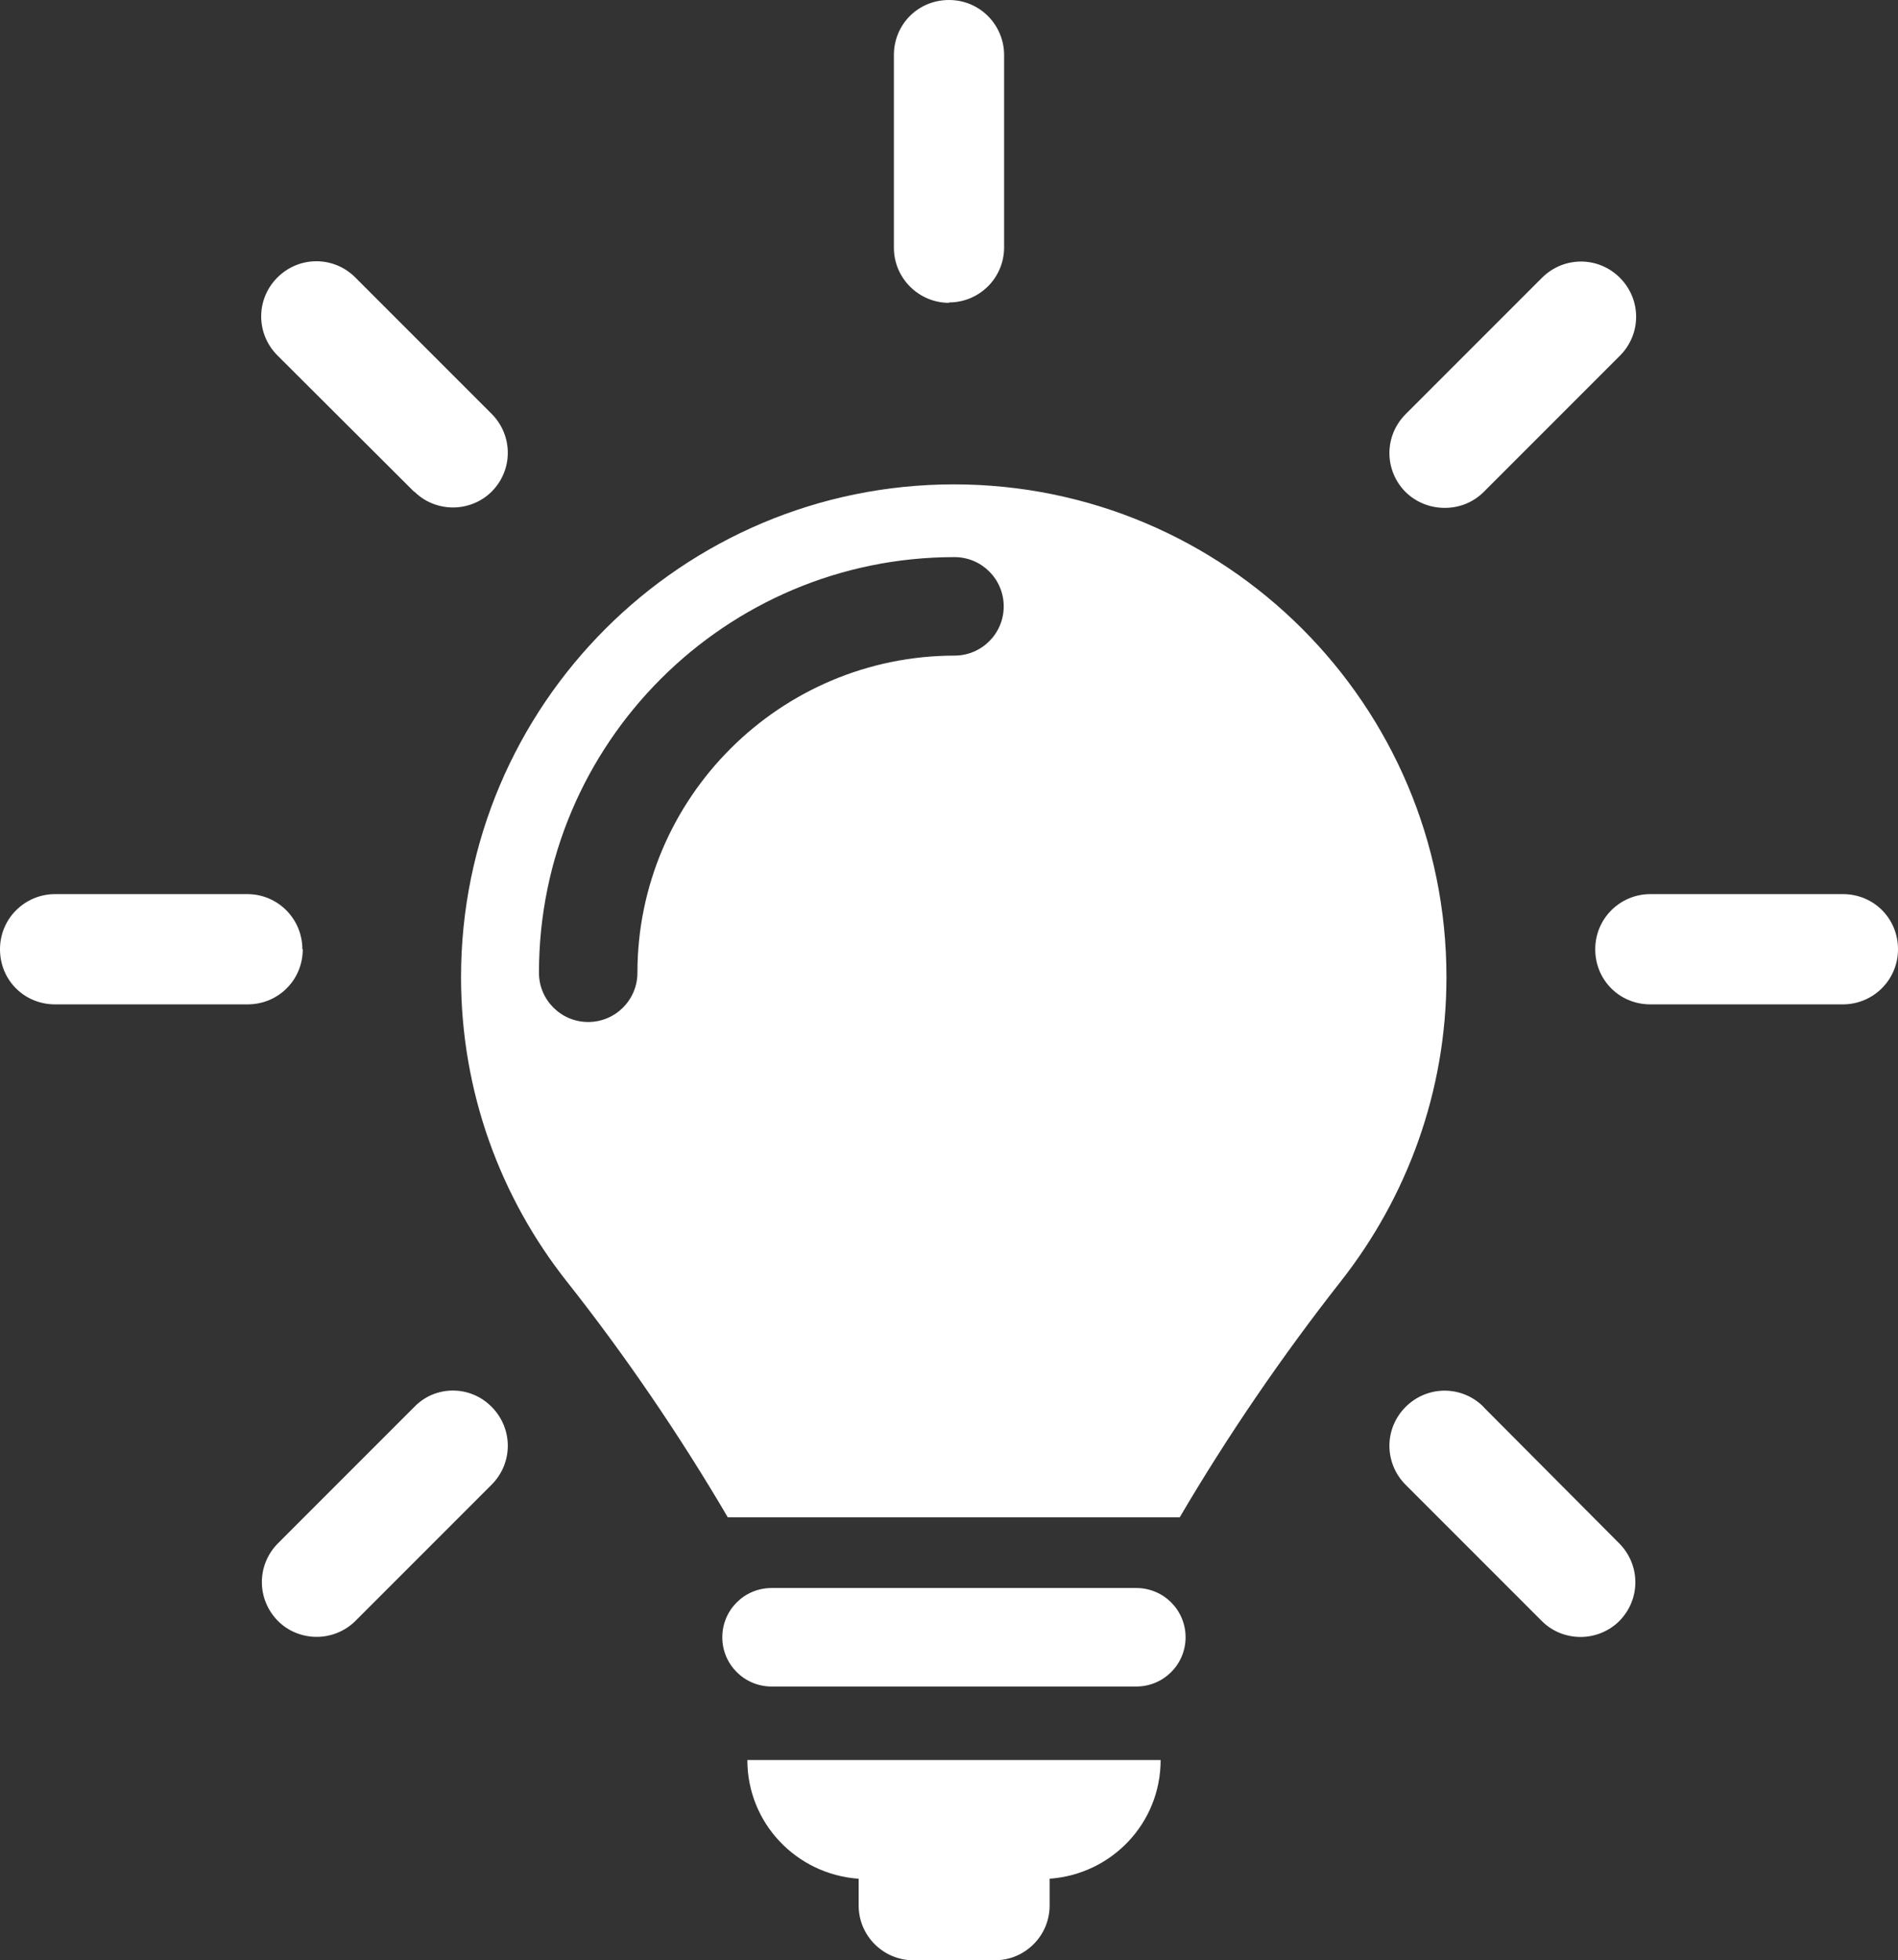 <?xml version="1.0" encoding="UTF-8" standalone="no"?>
<svg
   id="Layer_1"
   data-name="Layer 1"
   viewBox="0 0 19.39 20.021"
   version="1.1"
   sodipodi:docname="analyze_light.svg"
   width="19.39"
   height="20.021"
   inkscape:version="1.2 (dc2aedaf03, 2022-05-15)"
   xmlns:inkscape="http://www.inkscape.org/namespaces/inkscape"
   xmlns:sodipodi="http://sodipodi.sourceforge.net/DTD/sodipodi-0.dtd"
   xmlns="http://www.w3.org/2000/svg"
   xmlns:svg="http://www.w3.org/2000/svg">
  <rect x="0" y="0" width="19.39" height="20.021" fill="#333333" stroke="none"/>
  <sodipodi:namedview
     id="namedview9"
     pagecolor="#ffffff"
     bordercolor="#000000"
     borderopacity="0.25"
     inkscape:showpageshadow="2"
     inkscape:pageopacity="0.0"
     inkscape:pagecheckerboard="0"
     inkscape:deskcolor="#d1d1d1"
     showgrid="false"
     inkscape:zoom="5.2843607"
     inkscape:cx="83.453804"
     inkscape:cy="29.710311"
     inkscape:window-width="1920"
     inkscape:window-height="1017"
     inkscape:window-x="3832"
     inkscape:window-y="-8"
     inkscape:window-maximized="1"
     inkscape:current-layer="Layer_1" />
  <defs
     id="defs4">
    <style
       id="style2">
      .cls-1 {
        fill: #414042;
        fill-rule: evenodd;
        stroke-width: 0px;
      }
    </style>
  </defs>
  <path
     class="cls-1"
     d="m 4.234,5.022 c 0.109,0.109 0.255,0.161 0.394,0.161 0.139,0 0.285,-0.053 0.394,-0.161 0.221,-0.221 0.221,-0.574 0,-0.796 L 3.63,2.834 c -0.221,-0.221 -0.574,-0.221 -0.796,0 -0.221,0.221 -0.221,0.574 0,0.796 L 4.23,5.022 Z M 14.762,5.187 c 0.143,0 0.285,-0.053 0.394,-0.161 l 1.393,-1.393 c 0.221,-0.221 0.221,-0.574 0,-0.796 -0.221,-0.221 -0.574,-0.221 -0.796,0 l -1.393,1.393 c -0.221,0.221 -0.221,0.574 0,0.796 0.113,0.109 0.255,0.161 0.398,0.161 z M 4.234,14.368 2.841,15.761 c -0.221,0.221 -0.221,0.574 0,0.796 0.109,0.109 0.255,0.161 0.394,0.161 0.139,0 0.285,-0.053 0.394,-0.161 l 1.393,-1.393 c 0.221,-0.221 0.221,-0.574 0,-0.796 -0.218,-0.221 -0.574,-0.221 -0.788,0 z M 18.827,9.132 h -1.967 c -0.308,0 -0.563,0.248 -0.563,0.563 0,0.315 0.248,0.563 0.563,0.563 h 1.967 c 0.308,0 0.563,-0.248 0.563,-0.563 0,-0.315 -0.248,-0.563 -0.563,-0.563 z M 3.089,9.695 c 0,-0.308 -0.248,-0.563 -0.563,-0.563 H 0.563 C 0.255,9.132 0,9.38 0,9.695 0,10.011 0.248,10.258 0.563,10.258 H 2.53 c 0.312,0 0.563,-0.248 0.563,-0.563 z M 9.695,3.089 c 0.308,0 0.563,-0.248 0.563,-0.563 V 0.563 C 10.258,0.255 10.011,0 9.695,0 9.38,0 9.132,0.248 9.132,0.563 V 2.53 c 0,0.312 0.255,0.563 0.563,0.563 z m 0.06,3.607 v 0 c -1.787,0 -3.243,1.453 -3.243,3.239 0,0.278 -0.225,0.503 -0.503,0.503 -0.278,0 -0.503,-0.225 -0.503,-0.503 0,-2.342 1.903,-4.245 4.245,-4.245 0.278,0 0.503,0.225 0.503,0.503 0,0.278 -0.225,0.503 -0.503,0.503 z m -0.008,-1.749 c -2.781,0 -5.037,2.256 -5.037,5.033 0,1.175 0.405,2.252 1.077,3.104 0.597,0.754 1.16,1.58 1.648,2.413 h 4.617 c 0.492,-0.837 1.047,-1.648 1.648,-2.413 0.672,-0.856 1.077,-1.933 1.077,-3.104 0,-2.781 -2.256,-5.033 -5.033,-5.033 z M 8.772,19.188 v 0.274 c 0,0.308 0.251,0.559 0.559,0.559 h 0.833 c 0.308,0 0.559,-0.251 0.559,-0.559 v -0.274 c 0.634,-0.045 1.134,-0.567 1.134,-1.212 H 7.635 c 0,0.646 0.503,1.167 1.134,1.212 z M 11.609,16.219 H 7.882 c -0.278,0 -0.503,0.225 -0.503,0.503 0,0.278 0.225,0.503 0.503,0.503 h 3.727 c 0.278,0 0.503,-0.225 0.503,-0.503 0,-0.278 -0.225,-0.503 -0.503,-0.503 z m 3.547,-1.85 c -0.221,-0.221 -0.574,-0.221 -0.796,0 -0.221,0.221 -0.221,0.574 0,0.796 l 1.393,1.393 c 0.109,0.109 0.255,0.161 0.394,0.161 0.139,0 0.285,-0.053 0.394,-0.161 0.221,-0.221 0.221,-0.574 0,-0.796 L 15.153,14.368 Z"
     id="path6"
     style="fill:#ffffff" />
</svg>
